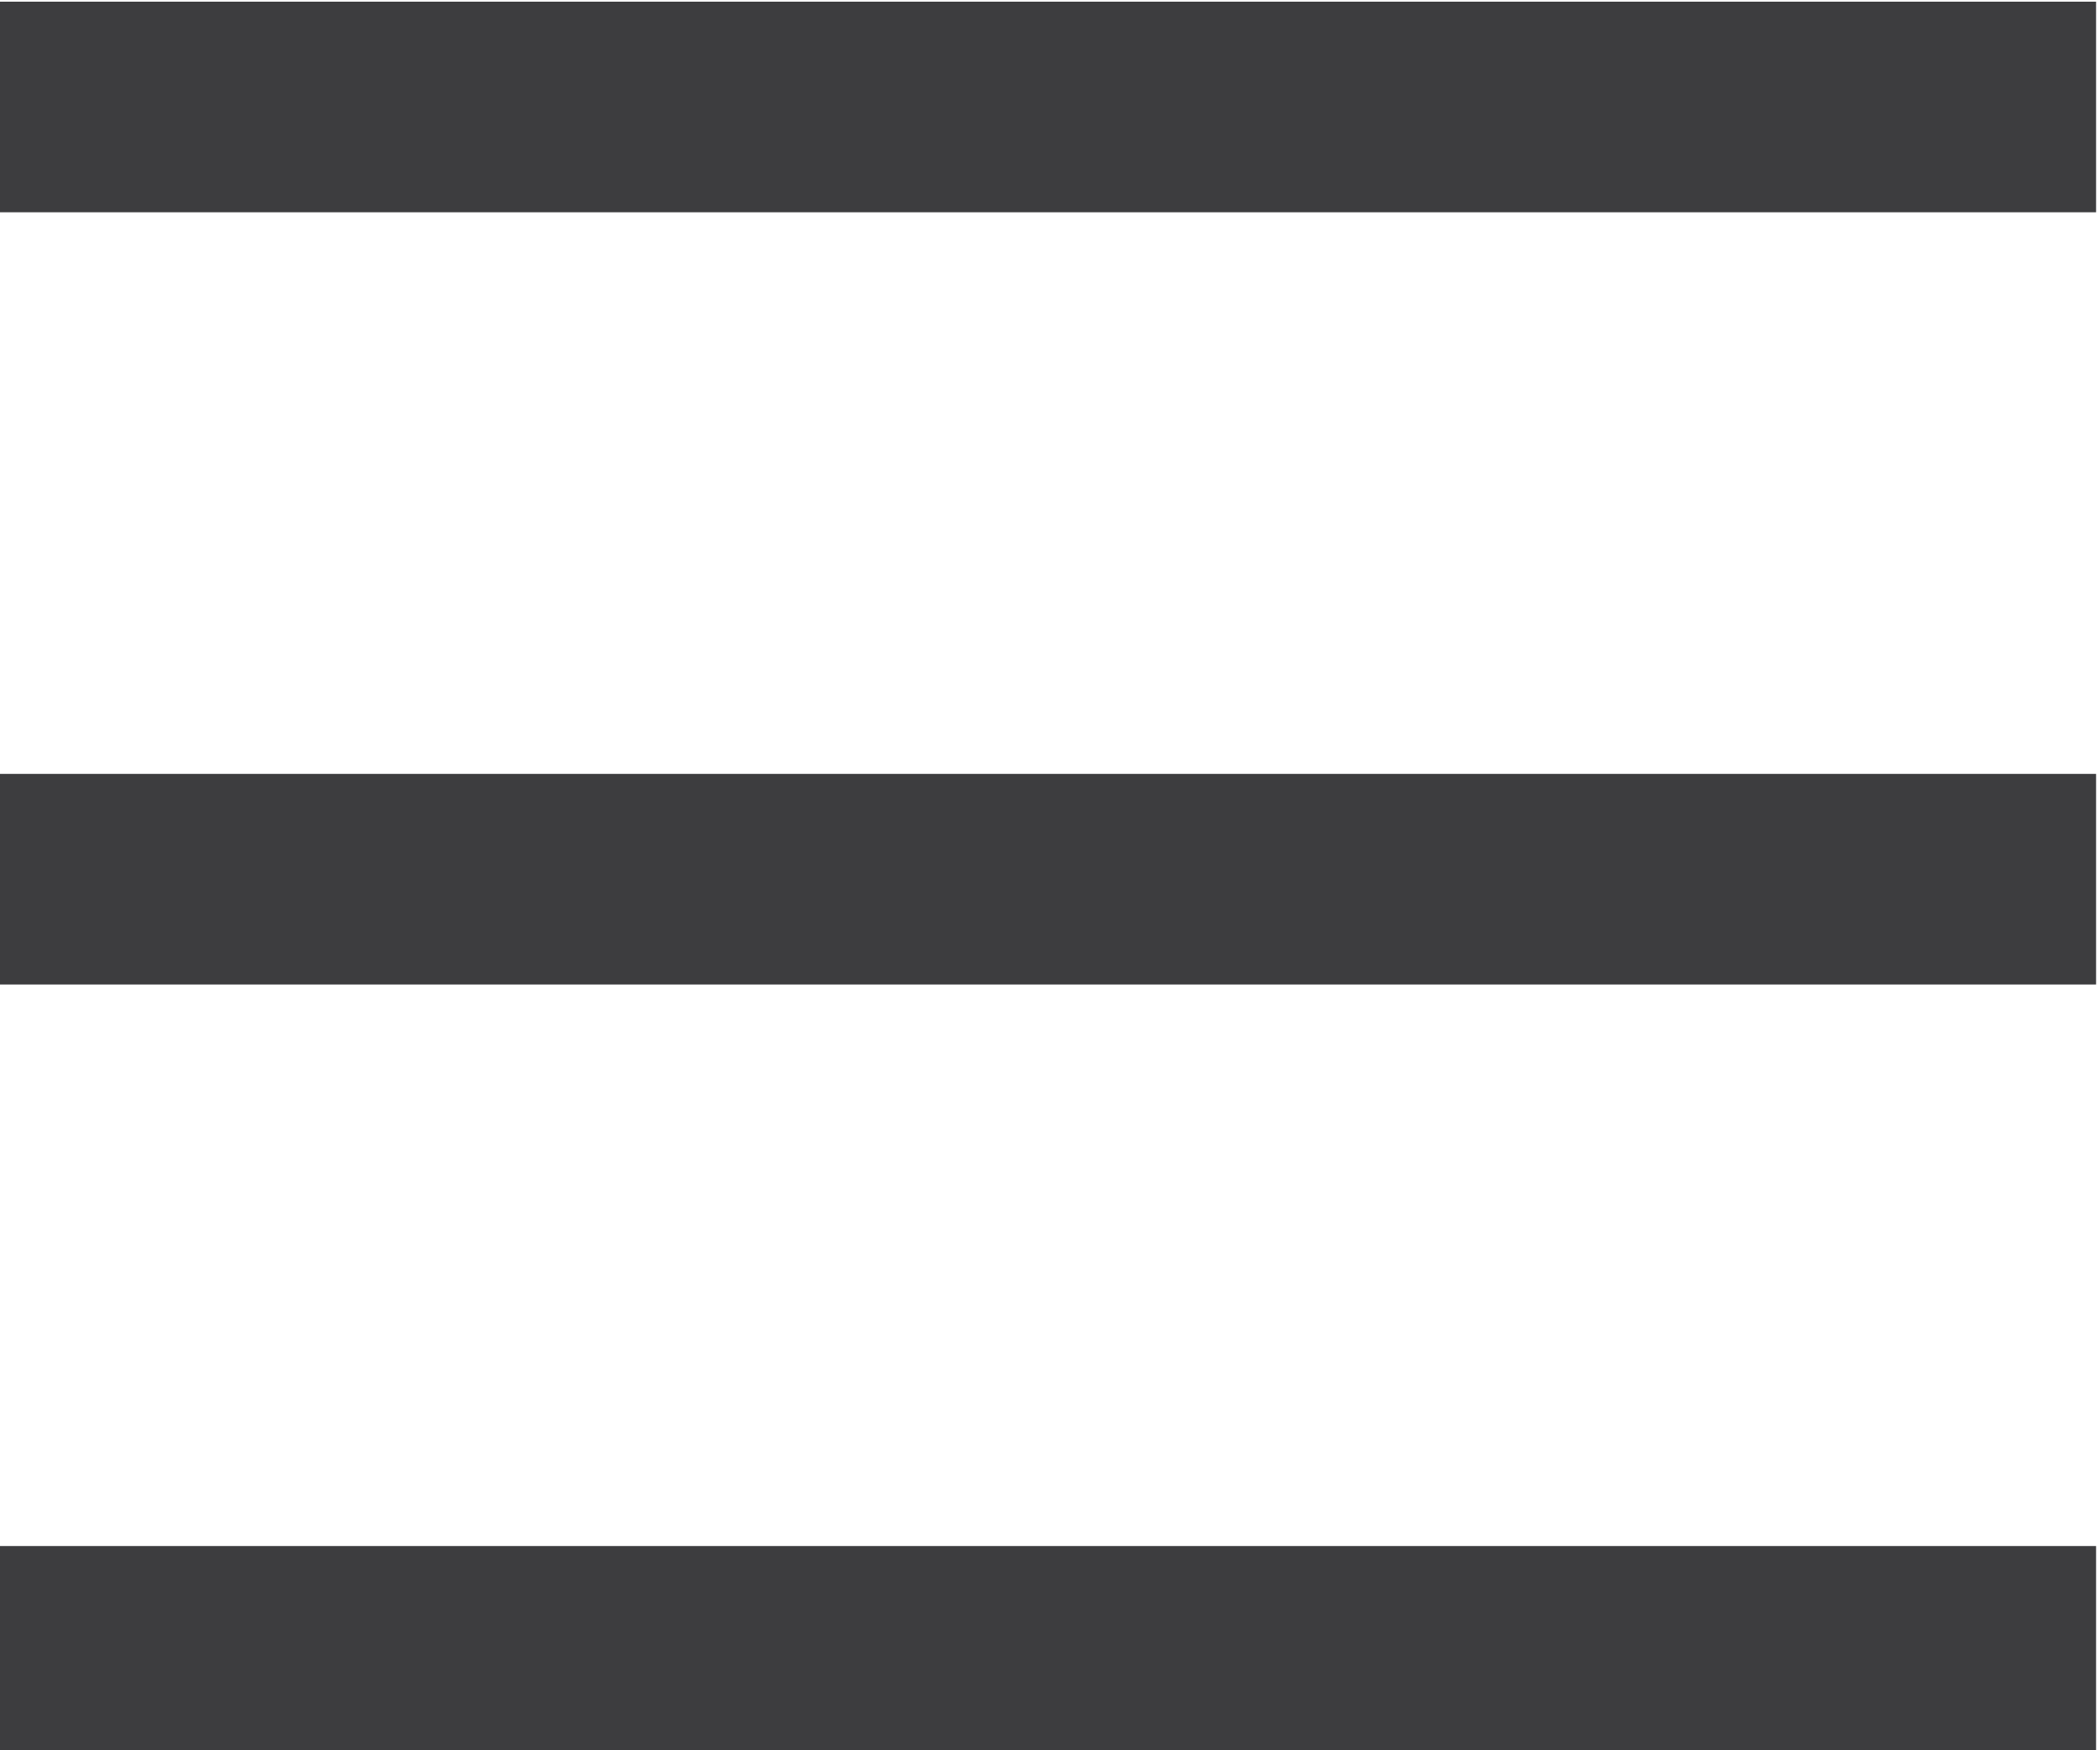<?xml version="1.0" encoding="UTF-8" standalone="no"?>
<!DOCTYPE svg PUBLIC "-//W3C//DTD SVG 1.1//EN" "http://www.w3.org/Graphics/SVG/1.1/DTD/svg11.dtd">
<svg width="100%" height="100%" viewBox="0 0 60 50" version="1.1" xmlns="http://www.w3.org/2000/svg" xmlns:xlink="http://www.w3.org/1999/xlink" xml:space="preserve" xmlns:serif="http://www.serif.com/" style="fill-rule:evenodd;clip-rule:evenodd;stroke-linejoin:round;stroke-miterlimit:2;">
    <g transform="matrix(0.156,0,0,0.188,-10,-18)">
        <path d="M64,362.667L448,362.667L448,330.667L64,330.667L64,362.667ZM64,245.339L448,245.339L448,213.338L64,213.338L64,245.339ZM64,96L64,128L448,128L448,96L64,96Z" style="fill:rgb(61,61,63);fill-rule:nonzero;"/>
    </g>
</svg>
